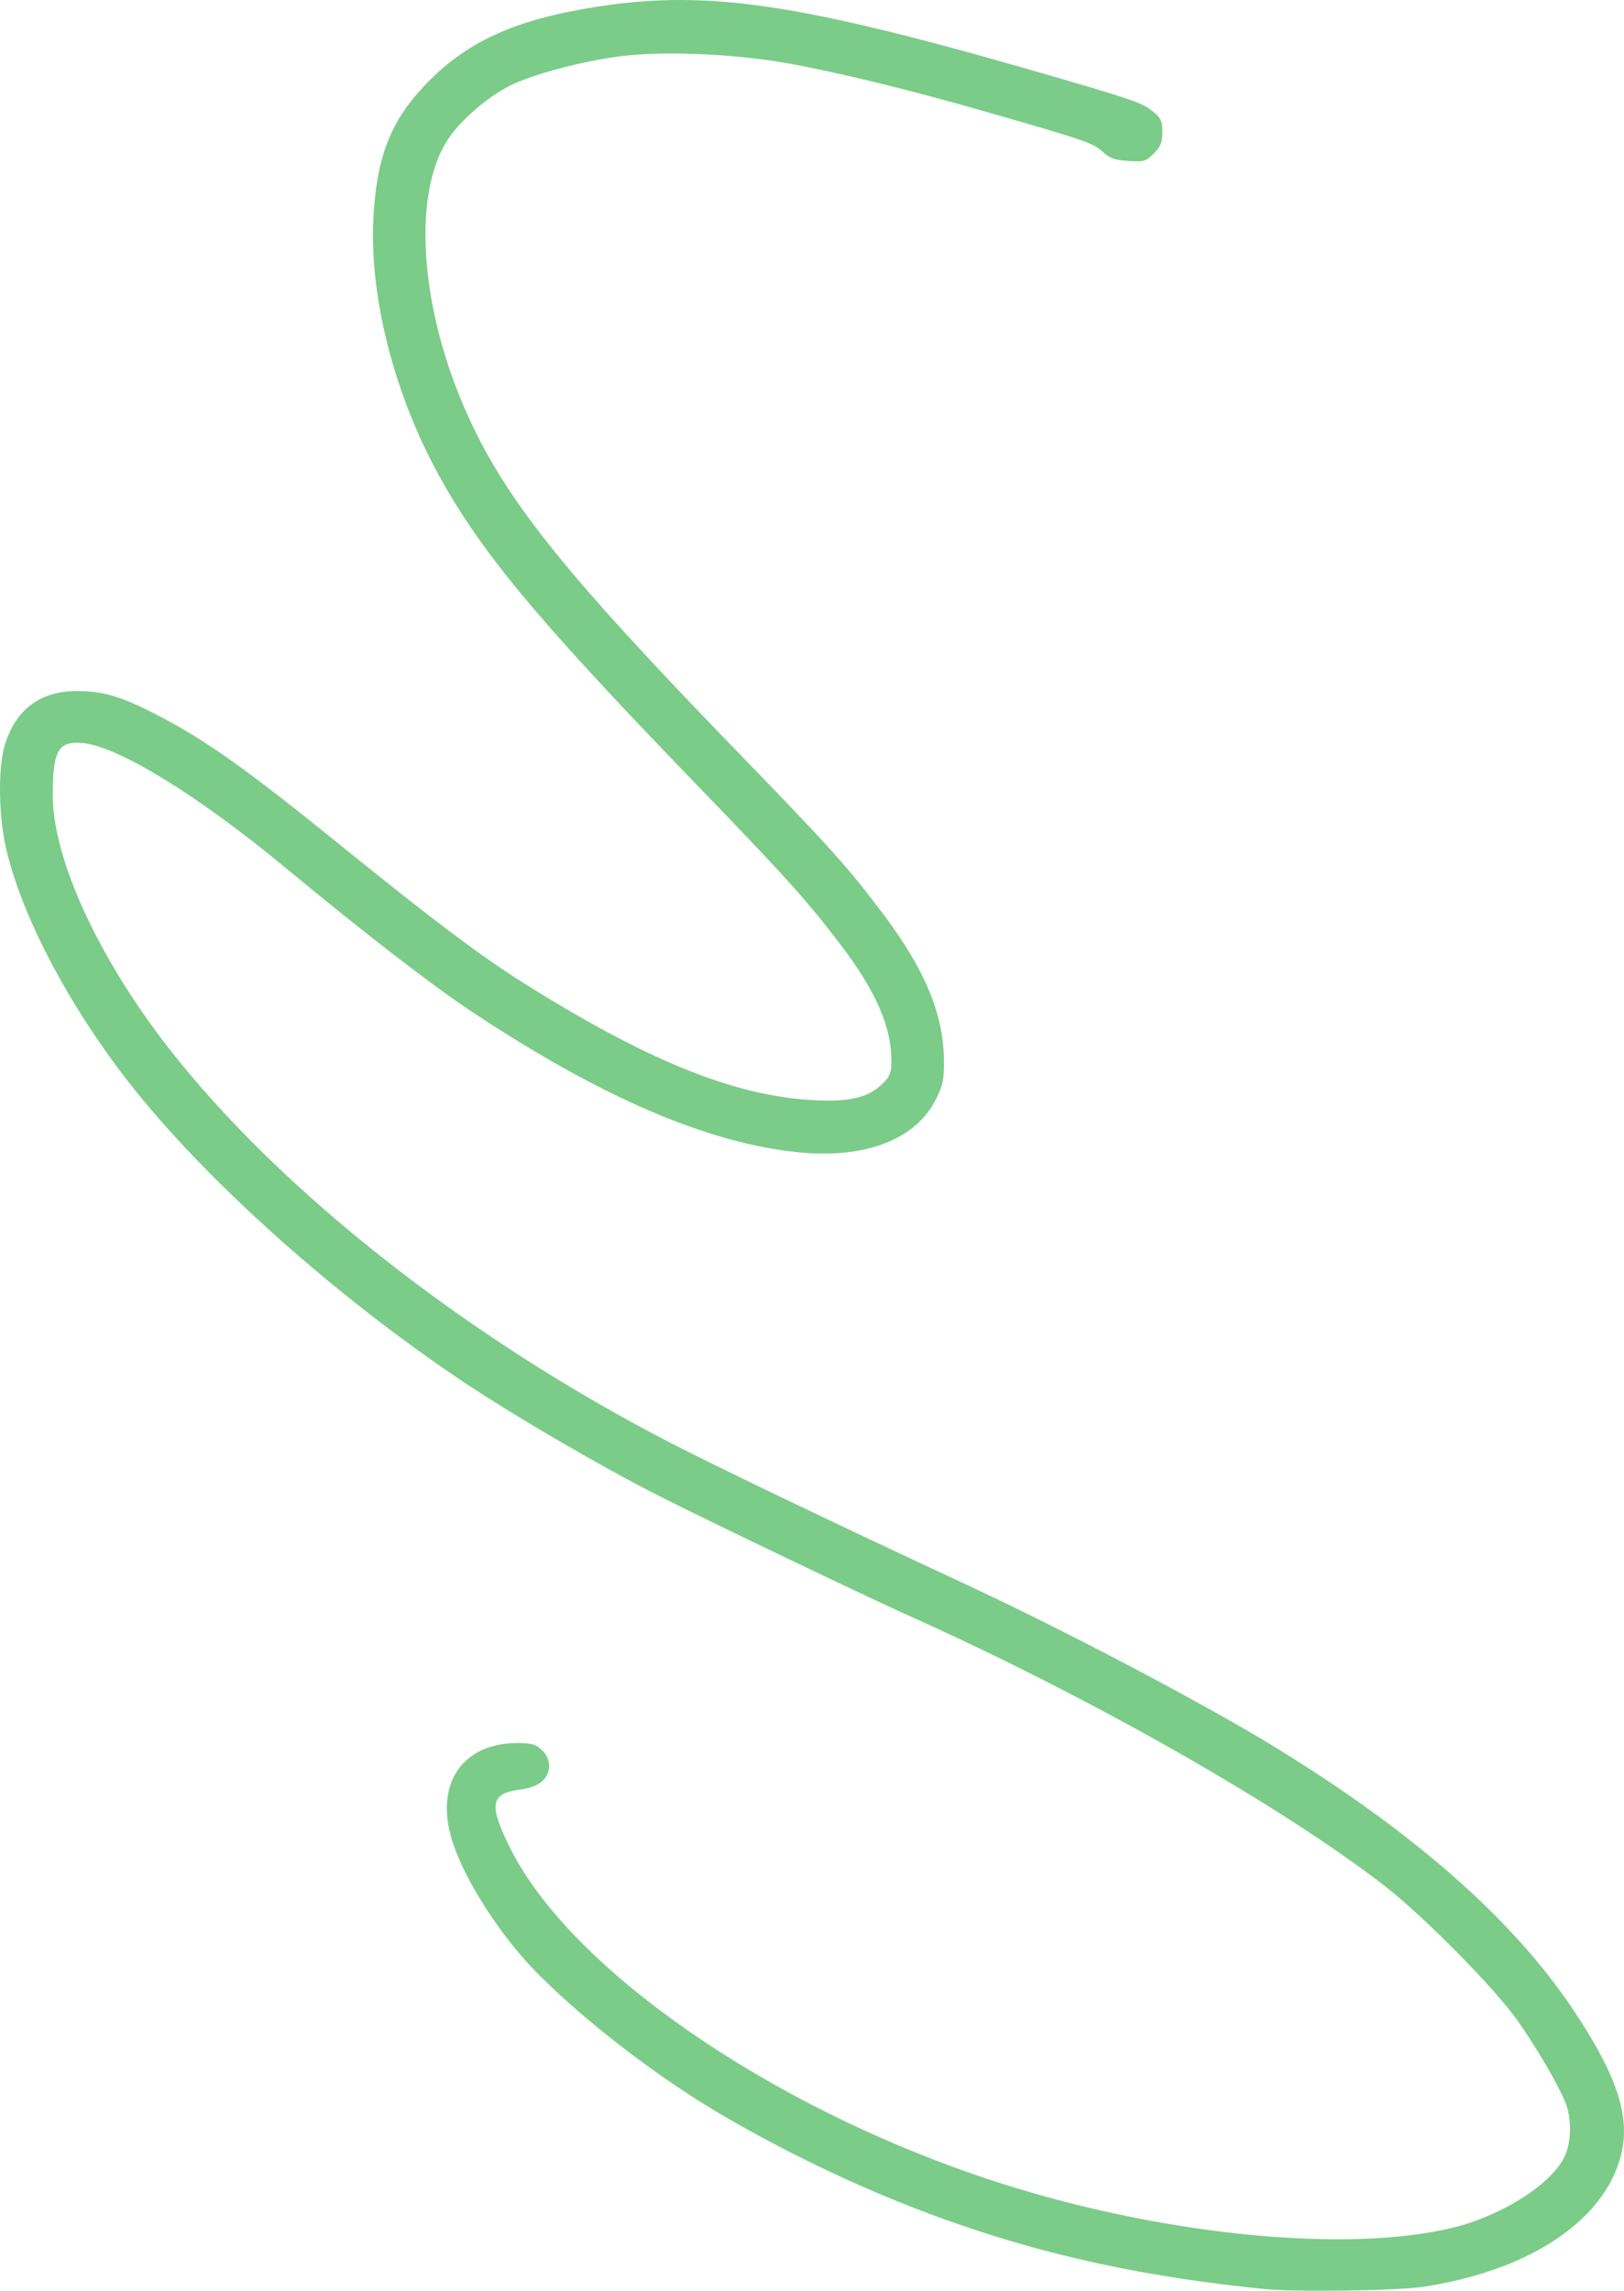 <?xml version="1.0" encoding="utf-8"?>
<svg xmlns="http://www.w3.org/2000/svg" fill="none" height="100%" overflow="visible" preserveAspectRatio="none" style="display: block;" viewBox="0 0 156 220" width="100%">
<path d="M121.523 219.836C110.672 218.77 101.301 216.801 92.203 213.657C84.284 210.95 75.817 206.985 68.501 202.611C62.336 198.892 55.321 193.397 51.074 188.94C47.567 185.221 44.224 179.808 43.292 176.281C41.895 171.113 44.553 167.422 49.649 167.395C51.047 167.395 51.458 167.504 52.033 168.051C52.965 168.926 52.992 170.211 52.088 171.058C51.649 171.469 50.91 171.742 49.868 171.879C47.101 172.261 46.936 173.328 49.019 177.511C54.8 189.077 73.79 202.255 94.834 209.255C110.918 214.614 129.36 216.5 139.717 213.903C144.458 212.7 149.143 209.665 150.322 207.04C150.952 205.673 150.979 203.431 150.376 201.927C149.691 200.205 147.499 196.486 145.718 193.971C143.416 190.772 136.813 184.1 133.114 181.202C123.085 173.41 104.698 162.965 87.134 155.091C83.243 153.341 68.09 146.095 63.405 143.717C57.787 140.873 49.676 136.143 44.607 132.78C32.167 124.468 19.7 113.313 12.383 103.962C6.684 96.662 2.217 88.24 0.656 81.788C-0.139 78.616 -0.221 73.776 0.464 71.534C1.532 68.117 3.861 66.367 7.396 66.367C9.862 66.367 11.643 66.886 14.932 68.582C19.727 71.042 23.59 73.776 33.263 81.624C41.374 88.186 46.114 91.767 50.142 94.31C62.089 101.829 70.474 105.247 78.119 105.657C81.654 105.848 83.435 105.411 84.805 104.044C85.49 103.36 85.627 103.032 85.627 101.856C85.627 98.63 84.147 95.24 80.914 90.947C77.598 86.572 75.571 84.303 66.419 74.843C51.156 59.039 45.868 52.614 41.785 44.958C37.73 37.33 35.483 28.252 35.866 20.98C36.168 15.183 37.456 11.765 40.689 8.32C44.69 4.028 49.43 1.868 57.404 0.637C68.419 -1.058 77.489 0.391 103.027 7.883C109.083 9.66 109.877 9.961 110.836 10.781C111.521 11.355 111.658 11.656 111.658 12.695C111.658 13.679 111.494 14.062 110.836 14.746C110.042 15.511 109.877 15.566 108.37 15.456C107.055 15.374 106.562 15.183 105.931 14.582C105.082 13.761 104.123 13.433 95.163 10.863C87.6 8.676 80.311 6.898 75.489 6.051C70.584 5.176 63.651 4.875 59.678 5.395C55.951 5.859 51.211 7.117 48.964 8.238C46.854 9.305 44.361 11.437 43.128 13.242C39.374 18.683 40.388 30.576 45.484 41.076C49.101 48.567 54.8 55.594 69.433 70.742C80.119 81.76 81.352 83.155 84.997 87.994C88.86 93.162 90.641 97.454 90.669 101.774C90.696 103.634 90.587 104.208 89.929 105.52C88.011 109.43 83.133 111.317 76.639 110.66C67.898 109.758 57.733 105.383 45.347 97.181C41.374 94.529 35.263 89.826 27.399 83.319C19.124 76.456 11.424 71.726 8.026 71.37C5.615 71.124 5.067 72.026 5.067 76.347C5.067 82.471 9.424 91.959 16.22 100.681C26.933 114.406 44.881 128.515 64.528 138.631C69.268 141.064 80.503 146.451 92.614 152.083C102.15 156.513 114.782 163.157 121.824 167.395C135.47 175.679 145.17 184.128 151.089 192.959C156.048 200.396 157.062 204.552 154.98 209.009C152.459 214.34 145.718 218.25 136.73 219.617C134.21 220 124.482 220.137 121.523 219.836Z" fill="#7BCC88" id="Vector"/>
</svg>